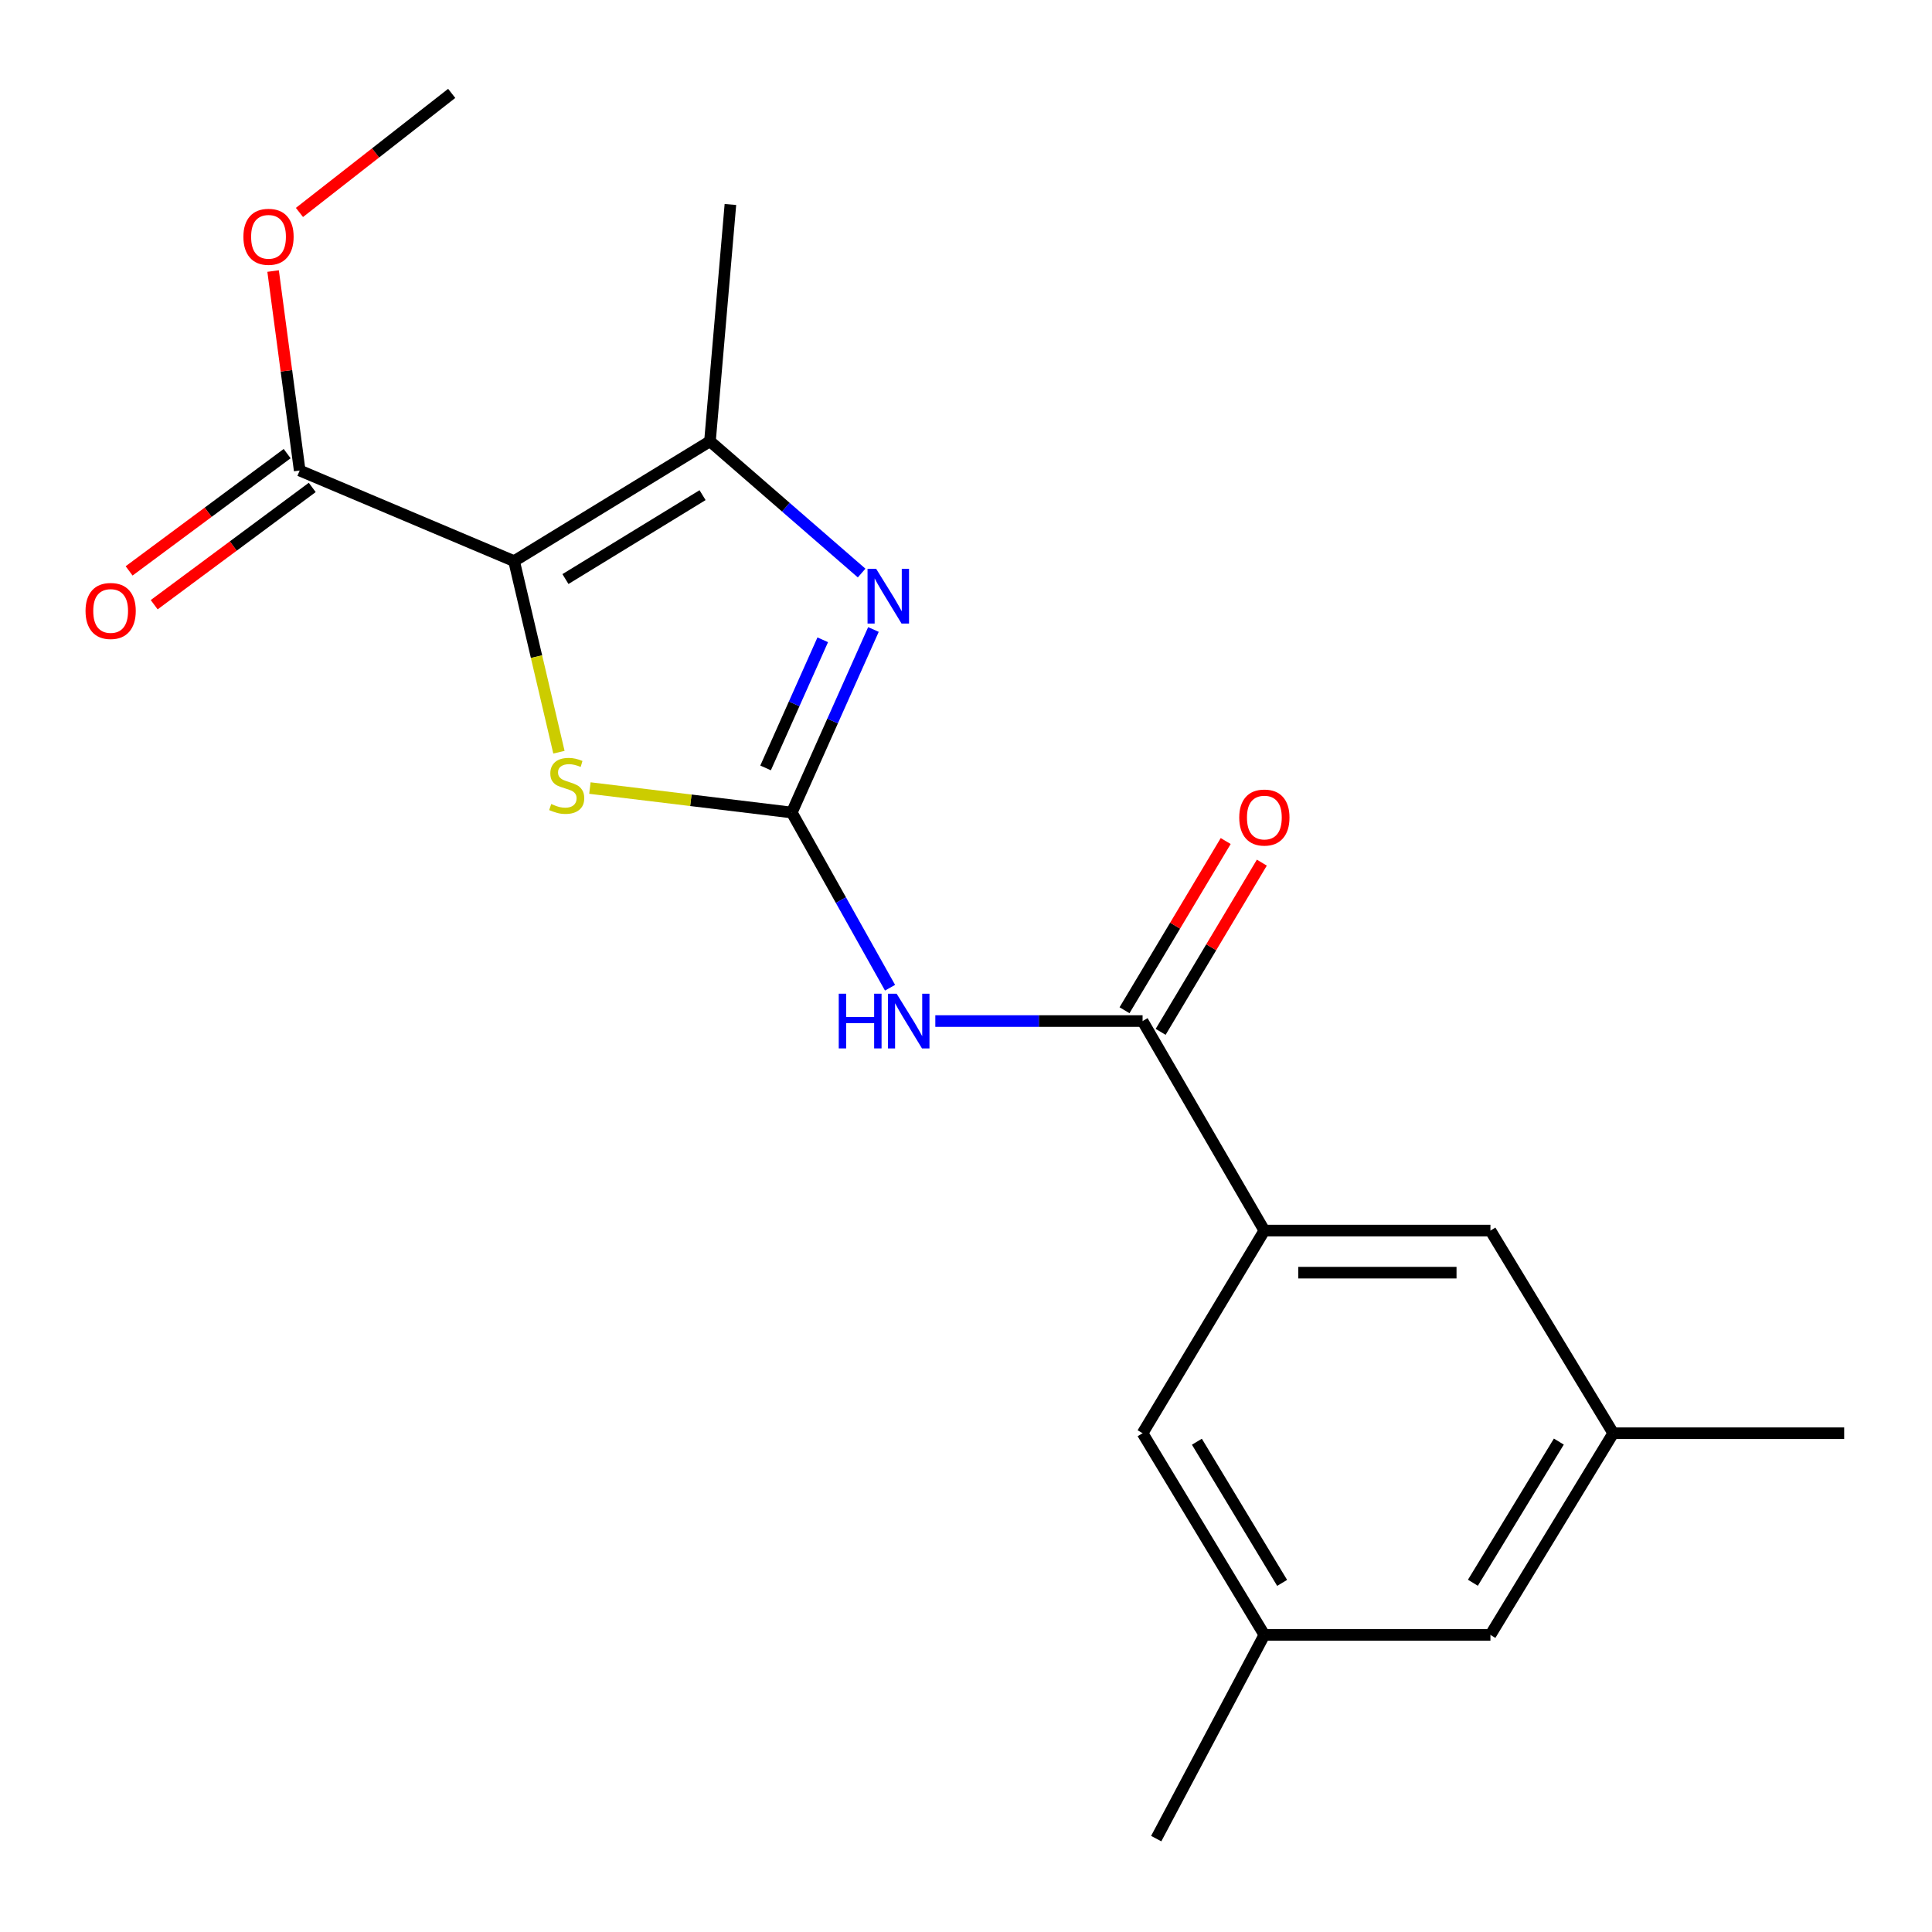 <?xml version='1.0' encoding='iso-8859-1'?>
<svg version='1.1' baseProfile='full'
              xmlns='http://www.w3.org/2000/svg'
                      xmlns:rdkit='http://www.rdkit.org/xml'
                      xmlns:xlink='http://www.w3.org/1999/xlink'
                  xml:space='preserve'
width='1000px' height='1000px' viewBox='0 0 1000 1000'>
<!-- END OF HEADER -->
<rect style='opacity:1.0;fill:#FFFFFF;stroke:none' width='1000' height='1000' x='0' y='0'> </rect>
<path class='bond-2' d='M 266.095,290.438 L 277.701,339.887' style='fill:none;fill-rule:evenodd;stroke:#000000;stroke-width:6px;stroke-linecap:butt;stroke-linejoin:miter;stroke-opacity:1' />
<path class='bond-2' d='M 277.701,339.887 L 289.307,389.336' style='fill:none;fill-rule:evenodd;stroke:#CCCC00;stroke-width:6px;stroke-linecap:butt;stroke-linejoin:miter;stroke-opacity:1' />
<path class='bond-3' d='M 266.095,290.438 L 367.48,228.397' style='fill:none;fill-rule:evenodd;stroke:#000000;stroke-width:6px;stroke-linecap:butt;stroke-linejoin:miter;stroke-opacity:1' />
<path class='bond-3' d='M 292.676,299.719 L 363.646,256.289' style='fill:none;fill-rule:evenodd;stroke:#000000;stroke-width:6px;stroke-linecap:butt;stroke-linejoin:miter;stroke-opacity:1' />
<path class='bond-6' d='M 266.095,290.438 L 155.122,243.541' style='fill:none;fill-rule:evenodd;stroke:#000000;stroke-width:6px;stroke-linecap:butt;stroke-linejoin:miter;stroke-opacity:1' />
<path class='bond-0' d='M 409.826,420.562 L 357.58,414.227' style='fill:none;fill-rule:evenodd;stroke:#000000;stroke-width:6px;stroke-linecap:butt;stroke-linejoin:miter;stroke-opacity:1' />
<path class='bond-0' d='M 357.58,414.227 L 305.335,407.892' style='fill:none;fill-rule:evenodd;stroke:#CCCC00;stroke-width:6px;stroke-linecap:butt;stroke-linejoin:miter;stroke-opacity:1' />
<path class='bond-4' d='M 409.826,420.562 L 435.252,465.903' style='fill:none;fill-rule:evenodd;stroke:#000000;stroke-width:6px;stroke-linecap:butt;stroke-linejoin:miter;stroke-opacity:1' />
<path class='bond-4' d='M 435.252,465.903 L 460.679,511.243' style='fill:none;fill-rule:evenodd;stroke:#0000FF;stroke-width:6px;stroke-linecap:butt;stroke-linejoin:miter;stroke-opacity:1' />
<path class='bond-20' d='M 409.826,420.562 L 430.958,373.192' style='fill:none;fill-rule:evenodd;stroke:#000000;stroke-width:6px;stroke-linecap:butt;stroke-linejoin:miter;stroke-opacity:1' />
<path class='bond-20' d='M 430.958,373.192 L 452.09,325.822' style='fill:none;fill-rule:evenodd;stroke:#0000FF;stroke-width:6px;stroke-linecap:butt;stroke-linejoin:miter;stroke-opacity:1' />
<path class='bond-20' d='M 396.265,397.474 L 411.058,364.315' style='fill:none;fill-rule:evenodd;stroke:#000000;stroke-width:6px;stroke-linecap:butt;stroke-linejoin:miter;stroke-opacity:1' />
<path class='bond-20' d='M 411.058,364.315 L 425.85,331.156' style='fill:none;fill-rule:evenodd;stroke:#0000FF;stroke-width:6px;stroke-linecap:butt;stroke-linejoin:miter;stroke-opacity:1' />
<path class='bond-1' d='M 445.977,296.608 L 406.729,262.502' style='fill:none;fill-rule:evenodd;stroke:#0000FF;stroke-width:6px;stroke-linecap:butt;stroke-linejoin:miter;stroke-opacity:1' />
<path class='bond-1' d='M 406.729,262.502 L 367.48,228.397' style='fill:none;fill-rule:evenodd;stroke:#000000;stroke-width:6px;stroke-linecap:butt;stroke-linejoin:miter;stroke-opacity:1' />
<path class='bond-16' d='M 367.48,228.397 L 378.06,105.839' style='fill:none;fill-rule:evenodd;stroke:#000000;stroke-width:6px;stroke-linecap:butt;stroke-linejoin:miter;stroke-opacity:1' />
<path class='bond-5' d='M 484.12,528.497 L 537.76,528.497' style='fill:none;fill-rule:evenodd;stroke:#0000FF;stroke-width:6px;stroke-linecap:butt;stroke-linejoin:miter;stroke-opacity:1' />
<path class='bond-5' d='M 537.76,528.497 L 591.399,528.497' style='fill:none;fill-rule:evenodd;stroke:#000000;stroke-width:6px;stroke-linecap:butt;stroke-linejoin:miter;stroke-opacity:1' />
<path class='bond-7' d='M 591.399,528.497 L 654.433,636.94' style='fill:none;fill-rule:evenodd;stroke:#000000;stroke-width:6px;stroke-linecap:butt;stroke-linejoin:miter;stroke-opacity:1' />
<path class='bond-10' d='M 600.75,534.088 L 626.936,490.295' style='fill:none;fill-rule:evenodd;stroke:#000000;stroke-width:6px;stroke-linecap:butt;stroke-linejoin:miter;stroke-opacity:1' />
<path class='bond-10' d='M 626.936,490.295 L 653.122,446.503' style='fill:none;fill-rule:evenodd;stroke:#FF0000;stroke-width:6px;stroke-linecap:butt;stroke-linejoin:miter;stroke-opacity:1' />
<path class='bond-10' d='M 582.048,522.905 L 608.234,479.112' style='fill:none;fill-rule:evenodd;stroke:#000000;stroke-width:6px;stroke-linecap:butt;stroke-linejoin:miter;stroke-opacity:1' />
<path class='bond-10' d='M 608.234,479.112 L 634.42,435.32' style='fill:none;fill-rule:evenodd;stroke:#FF0000;stroke-width:6px;stroke-linecap:butt;stroke-linejoin:miter;stroke-opacity:1' />
<path class='bond-11' d='M 148.63,234.792 L 107.728,265.143' style='fill:none;fill-rule:evenodd;stroke:#000000;stroke-width:6px;stroke-linecap:butt;stroke-linejoin:miter;stroke-opacity:1' />
<path class='bond-11' d='M 107.728,265.143 L 66.826,295.494' style='fill:none;fill-rule:evenodd;stroke:#FF0000;stroke-width:6px;stroke-linecap:butt;stroke-linejoin:miter;stroke-opacity:1' />
<path class='bond-11' d='M 161.615,252.29 L 120.712,282.642' style='fill:none;fill-rule:evenodd;stroke:#000000;stroke-width:6px;stroke-linecap:butt;stroke-linejoin:miter;stroke-opacity:1' />
<path class='bond-11' d='M 120.712,282.642 L 79.81,312.993' style='fill:none;fill-rule:evenodd;stroke:#FF0000;stroke-width:6px;stroke-linecap:butt;stroke-linejoin:miter;stroke-opacity:1' />
<path class='bond-15' d='M 155.122,243.541 L 148.241,191.919' style='fill:none;fill-rule:evenodd;stroke:#000000;stroke-width:6px;stroke-linecap:butt;stroke-linejoin:miter;stroke-opacity:1' />
<path class='bond-15' d='M 148.241,191.919 L 141.36,140.297' style='fill:none;fill-rule:evenodd;stroke:#FF0000;stroke-width:6px;stroke-linecap:butt;stroke-linejoin:miter;stroke-opacity:1' />
<path class='bond-8' d='M 654.433,636.94 L 771.447,636.94' style='fill:none;fill-rule:evenodd;stroke:#000000;stroke-width:6px;stroke-linecap:butt;stroke-linejoin:miter;stroke-opacity:1' />
<path class='bond-8' d='M 671.985,658.73 L 753.895,658.73' style='fill:none;fill-rule:evenodd;stroke:#000000;stroke-width:6px;stroke-linecap:butt;stroke-linejoin:miter;stroke-opacity:1' />
<path class='bond-9' d='M 654.433,636.94 L 591.399,741.835' style='fill:none;fill-rule:evenodd;stroke:#000000;stroke-width:6px;stroke-linecap:butt;stroke-linejoin:miter;stroke-opacity:1' />
<path class='bond-12' d='M 771.447,636.94 L 835.002,741.835' style='fill:none;fill-rule:evenodd;stroke:#000000;stroke-width:6px;stroke-linecap:butt;stroke-linejoin:miter;stroke-opacity:1' />
<path class='bond-13' d='M 591.399,741.835 L 654.433,846.223' style='fill:none;fill-rule:evenodd;stroke:#000000;stroke-width:6px;stroke-linecap:butt;stroke-linejoin:miter;stroke-opacity:1' />
<path class='bond-13' d='M 619.507,746.23 L 663.631,819.301' style='fill:none;fill-rule:evenodd;stroke:#000000;stroke-width:6px;stroke-linecap:butt;stroke-linejoin:miter;stroke-opacity:1' />
<path class='bond-17' d='M 835.002,741.835 L 954.545,741.835' style='fill:none;fill-rule:evenodd;stroke:#000000;stroke-width:6px;stroke-linecap:butt;stroke-linejoin:miter;stroke-opacity:1' />
<path class='bond-21' d='M 835.002,741.835 L 771.447,846.223' style='fill:none;fill-rule:evenodd;stroke:#000000;stroke-width:6px;stroke-linecap:butt;stroke-linejoin:miter;stroke-opacity:1' />
<path class='bond-21' d='M 806.857,746.162 L 762.368,819.233' style='fill:none;fill-rule:evenodd;stroke:#000000;stroke-width:6px;stroke-linecap:butt;stroke-linejoin:miter;stroke-opacity:1' />
<path class='bond-14' d='M 654.433,846.223 L 771.447,846.223' style='fill:none;fill-rule:evenodd;stroke:#000000;stroke-width:6px;stroke-linecap:butt;stroke-linejoin:miter;stroke-opacity:1' />
<path class='bond-18' d='M 654.433,846.223 L 598.457,951.663' style='fill:none;fill-rule:evenodd;stroke:#000000;stroke-width:6px;stroke-linecap:butt;stroke-linejoin:miter;stroke-opacity:1' />
<path class='bond-19' d='M 154.994,109.964 L 194.396,79.15' style='fill:none;fill-rule:evenodd;stroke:#FF0000;stroke-width:6px;stroke-linecap:butt;stroke-linejoin:miter;stroke-opacity:1' />
<path class='bond-19' d='M 194.396,79.15 L 233.797,48.337' style='fill:none;fill-rule:evenodd;stroke:#000000;stroke-width:6px;stroke-linecap:butt;stroke-linejoin:miter;stroke-opacity:1' />
<path  class='atom-2' d='M 453.514 294.437
L 462.794 309.437
Q 463.714 310.917, 465.194 313.597
Q 466.674 316.277, 466.754 316.437
L 466.754 294.437
L 470.514 294.437
L 470.514 322.757
L 466.634 322.757
L 456.674 306.357
Q 455.514 304.437, 454.274 302.237
Q 453.074 300.037, 452.714 299.357
L 452.714 322.757
L 449.034 322.757
L 449.034 294.437
L 453.514 294.437
' fill='#0000FF'/>
<path  class='atom-3' d='M 285.321 416.155
Q 285.641 416.275, 286.961 416.835
Q 288.281 417.395, 289.721 417.755
Q 291.201 418.075, 292.641 418.075
Q 295.321 418.075, 296.881 416.795
Q 298.441 415.475, 298.441 413.195
Q 298.441 411.635, 297.641 410.675
Q 296.881 409.715, 295.681 409.195
Q 294.481 408.675, 292.481 408.075
Q 289.961 407.315, 288.441 406.595
Q 286.961 405.875, 285.881 404.355
Q 284.841 402.835, 284.841 400.275
Q 284.841 396.715, 287.241 394.515
Q 289.681 392.315, 294.481 392.315
Q 297.761 392.315, 301.481 393.875
L 300.561 396.955
Q 297.161 395.555, 294.601 395.555
Q 291.841 395.555, 290.321 396.715
Q 288.801 397.835, 288.841 399.795
Q 288.841 401.315, 289.601 402.235
Q 290.401 403.155, 291.521 403.675
Q 292.681 404.195, 294.601 404.795
Q 297.161 405.595, 298.681 406.395
Q 300.201 407.195, 301.281 408.835
Q 302.401 410.435, 302.401 413.195
Q 302.401 417.115, 299.761 419.235
Q 297.161 421.315, 292.801 421.315
Q 290.281 421.315, 288.361 420.755
Q 286.481 420.235, 284.241 419.315
L 285.321 416.155
' fill='#CCCC00'/>
<path  class='atom-5' d='M 434.134 514.337
L 437.974 514.337
L 437.974 526.377
L 452.454 526.377
L 452.454 514.337
L 456.294 514.337
L 456.294 542.657
L 452.454 542.657
L 452.454 529.577
L 437.974 529.577
L 437.974 542.657
L 434.134 542.657
L 434.134 514.337
' fill='#0000FF'/>
<path  class='atom-5' d='M 464.094 514.337
L 473.374 529.337
Q 474.294 530.817, 475.774 533.497
Q 477.254 536.177, 477.334 536.337
L 477.334 514.337
L 481.094 514.337
L 481.094 542.657
L 477.214 542.657
L 467.254 526.257
Q 466.094 524.337, 464.854 522.137
Q 463.654 519.937, 463.294 519.257
L 463.294 542.657
L 459.614 542.657
L 459.614 514.337
L 464.094 514.337
' fill='#0000FF'/>
<path  class='atom-11' d='M 641.433 423.16
Q 641.433 416.36, 644.793 412.56
Q 648.153 408.76, 654.433 408.76
Q 660.713 408.76, 664.073 412.56
Q 667.433 416.36, 667.433 423.16
Q 667.433 430.04, 664.033 433.96
Q 660.633 437.84, 654.433 437.84
Q 648.193 437.84, 644.793 433.96
Q 641.433 430.08, 641.433 423.16
M 654.433 434.64
Q 658.753 434.64, 661.073 431.76
Q 663.433 428.84, 663.433 423.16
Q 663.433 417.6, 661.073 414.8
Q 658.753 411.96, 654.433 411.96
Q 650.113 411.96, 647.753 414.76
Q 645.433 417.56, 645.433 423.16
Q 645.433 428.88, 647.753 431.76
Q 650.113 434.64, 654.433 434.64
' fill='#FF0000'/>
<path  class='atom-12' d='M 44.272 316.231
Q 44.272 309.431, 47.632 305.631
Q 50.992 301.831, 57.272 301.831
Q 63.552 301.831, 66.912 305.631
Q 70.272 309.431, 70.272 316.231
Q 70.272 323.111, 66.872 327.031
Q 63.472 330.911, 57.272 330.911
Q 51.032 330.911, 47.632 327.031
Q 44.272 323.151, 44.272 316.231
M 57.272 327.711
Q 61.592 327.711, 63.912 324.831
Q 66.272 321.911, 66.272 316.231
Q 66.272 310.671, 63.912 307.871
Q 61.592 305.031, 57.272 305.031
Q 52.952 305.031, 50.592 307.831
Q 48.272 310.631, 48.272 316.231
Q 48.272 321.951, 50.592 324.831
Q 52.952 327.711, 57.272 327.711
' fill='#FF0000'/>
<path  class='atom-16' d='M 125.985 122.564
Q 125.985 115.764, 129.345 111.964
Q 132.705 108.164, 138.985 108.164
Q 145.265 108.164, 148.625 111.964
Q 151.985 115.764, 151.985 122.564
Q 151.985 129.444, 148.585 133.364
Q 145.185 137.244, 138.985 137.244
Q 132.745 137.244, 129.345 133.364
Q 125.985 129.484, 125.985 122.564
M 138.985 134.044
Q 143.305 134.044, 145.625 131.164
Q 147.985 128.244, 147.985 122.564
Q 147.985 117.004, 145.625 114.204
Q 143.305 111.364, 138.985 111.364
Q 134.665 111.364, 132.305 114.164
Q 129.985 116.964, 129.985 122.564
Q 129.985 128.284, 132.305 131.164
Q 134.665 134.044, 138.985 134.044
' fill='#FF0000'/>
</svg>
